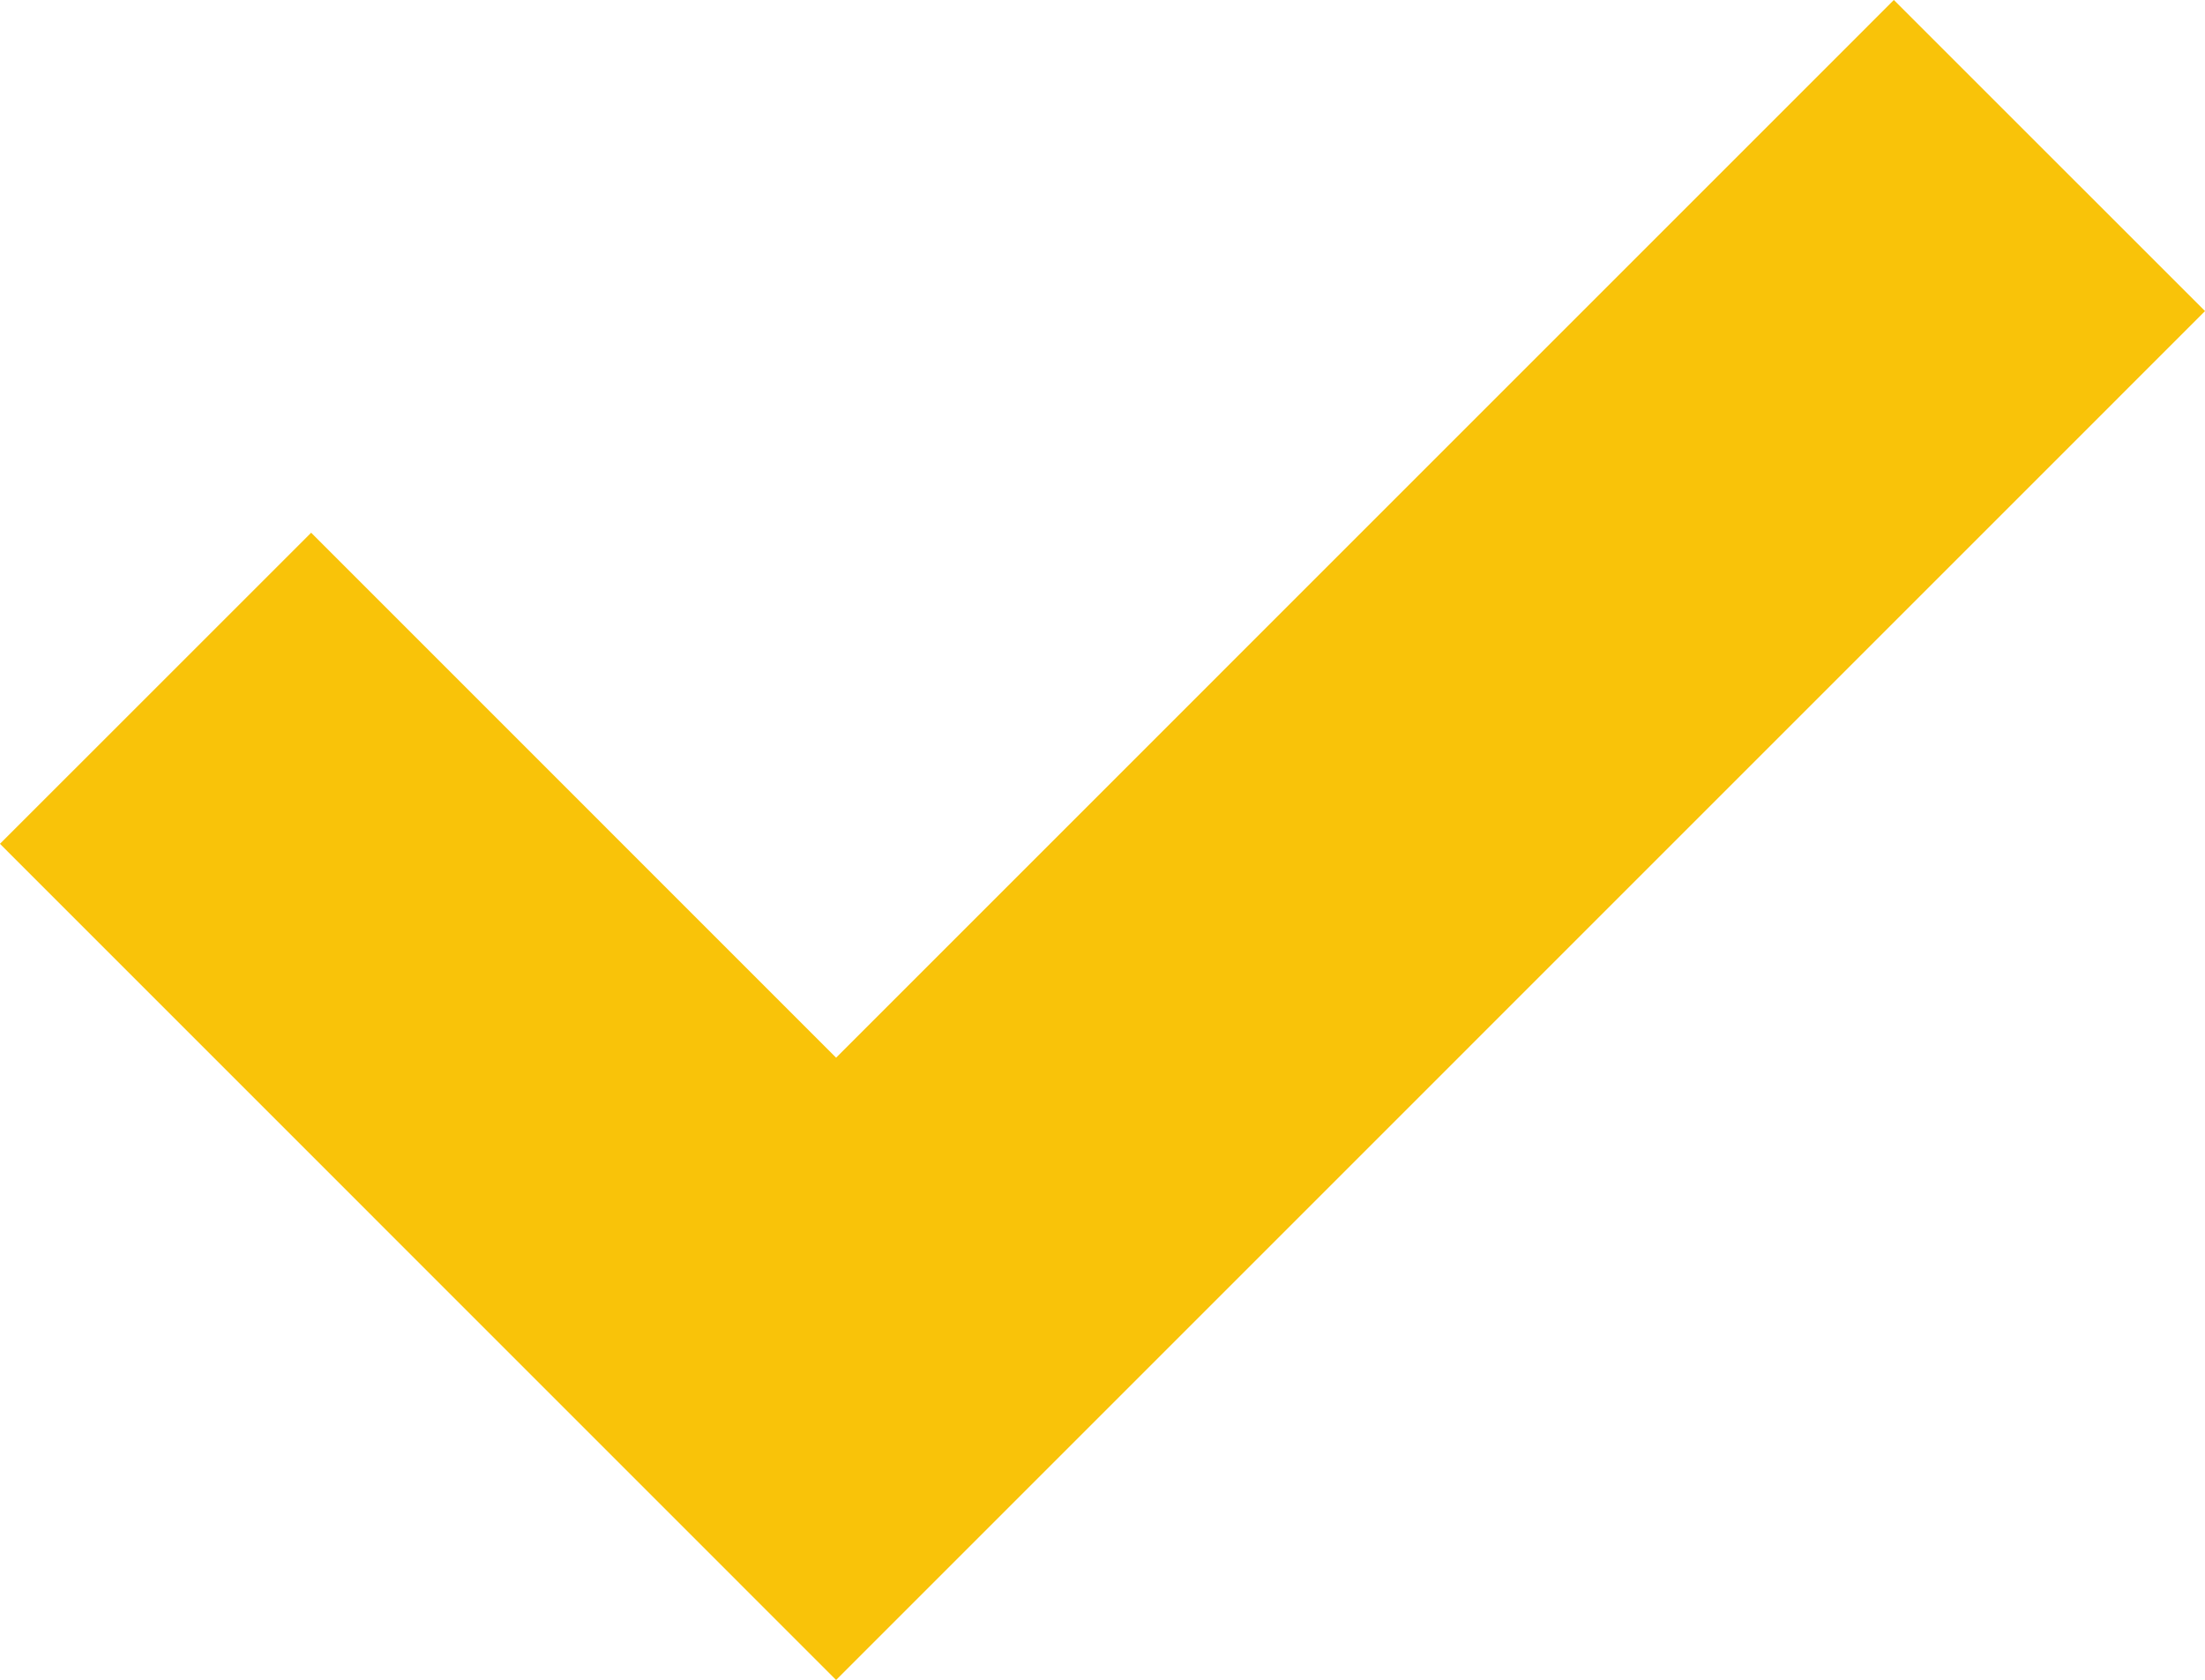 <svg xmlns="http://www.w3.org/2000/svg" width="20.043" height="15.272" viewBox="0 0 20.043 15.272">
  <path id="Path_621" data-name="Path 621" d="M2695.663,2037.637l6.186,6.187,11.029-11.03" transform="translate(-2694.249 -2031.38)" fill="none" stroke="#f9c309" stroke-width="4"/>
</svg>
